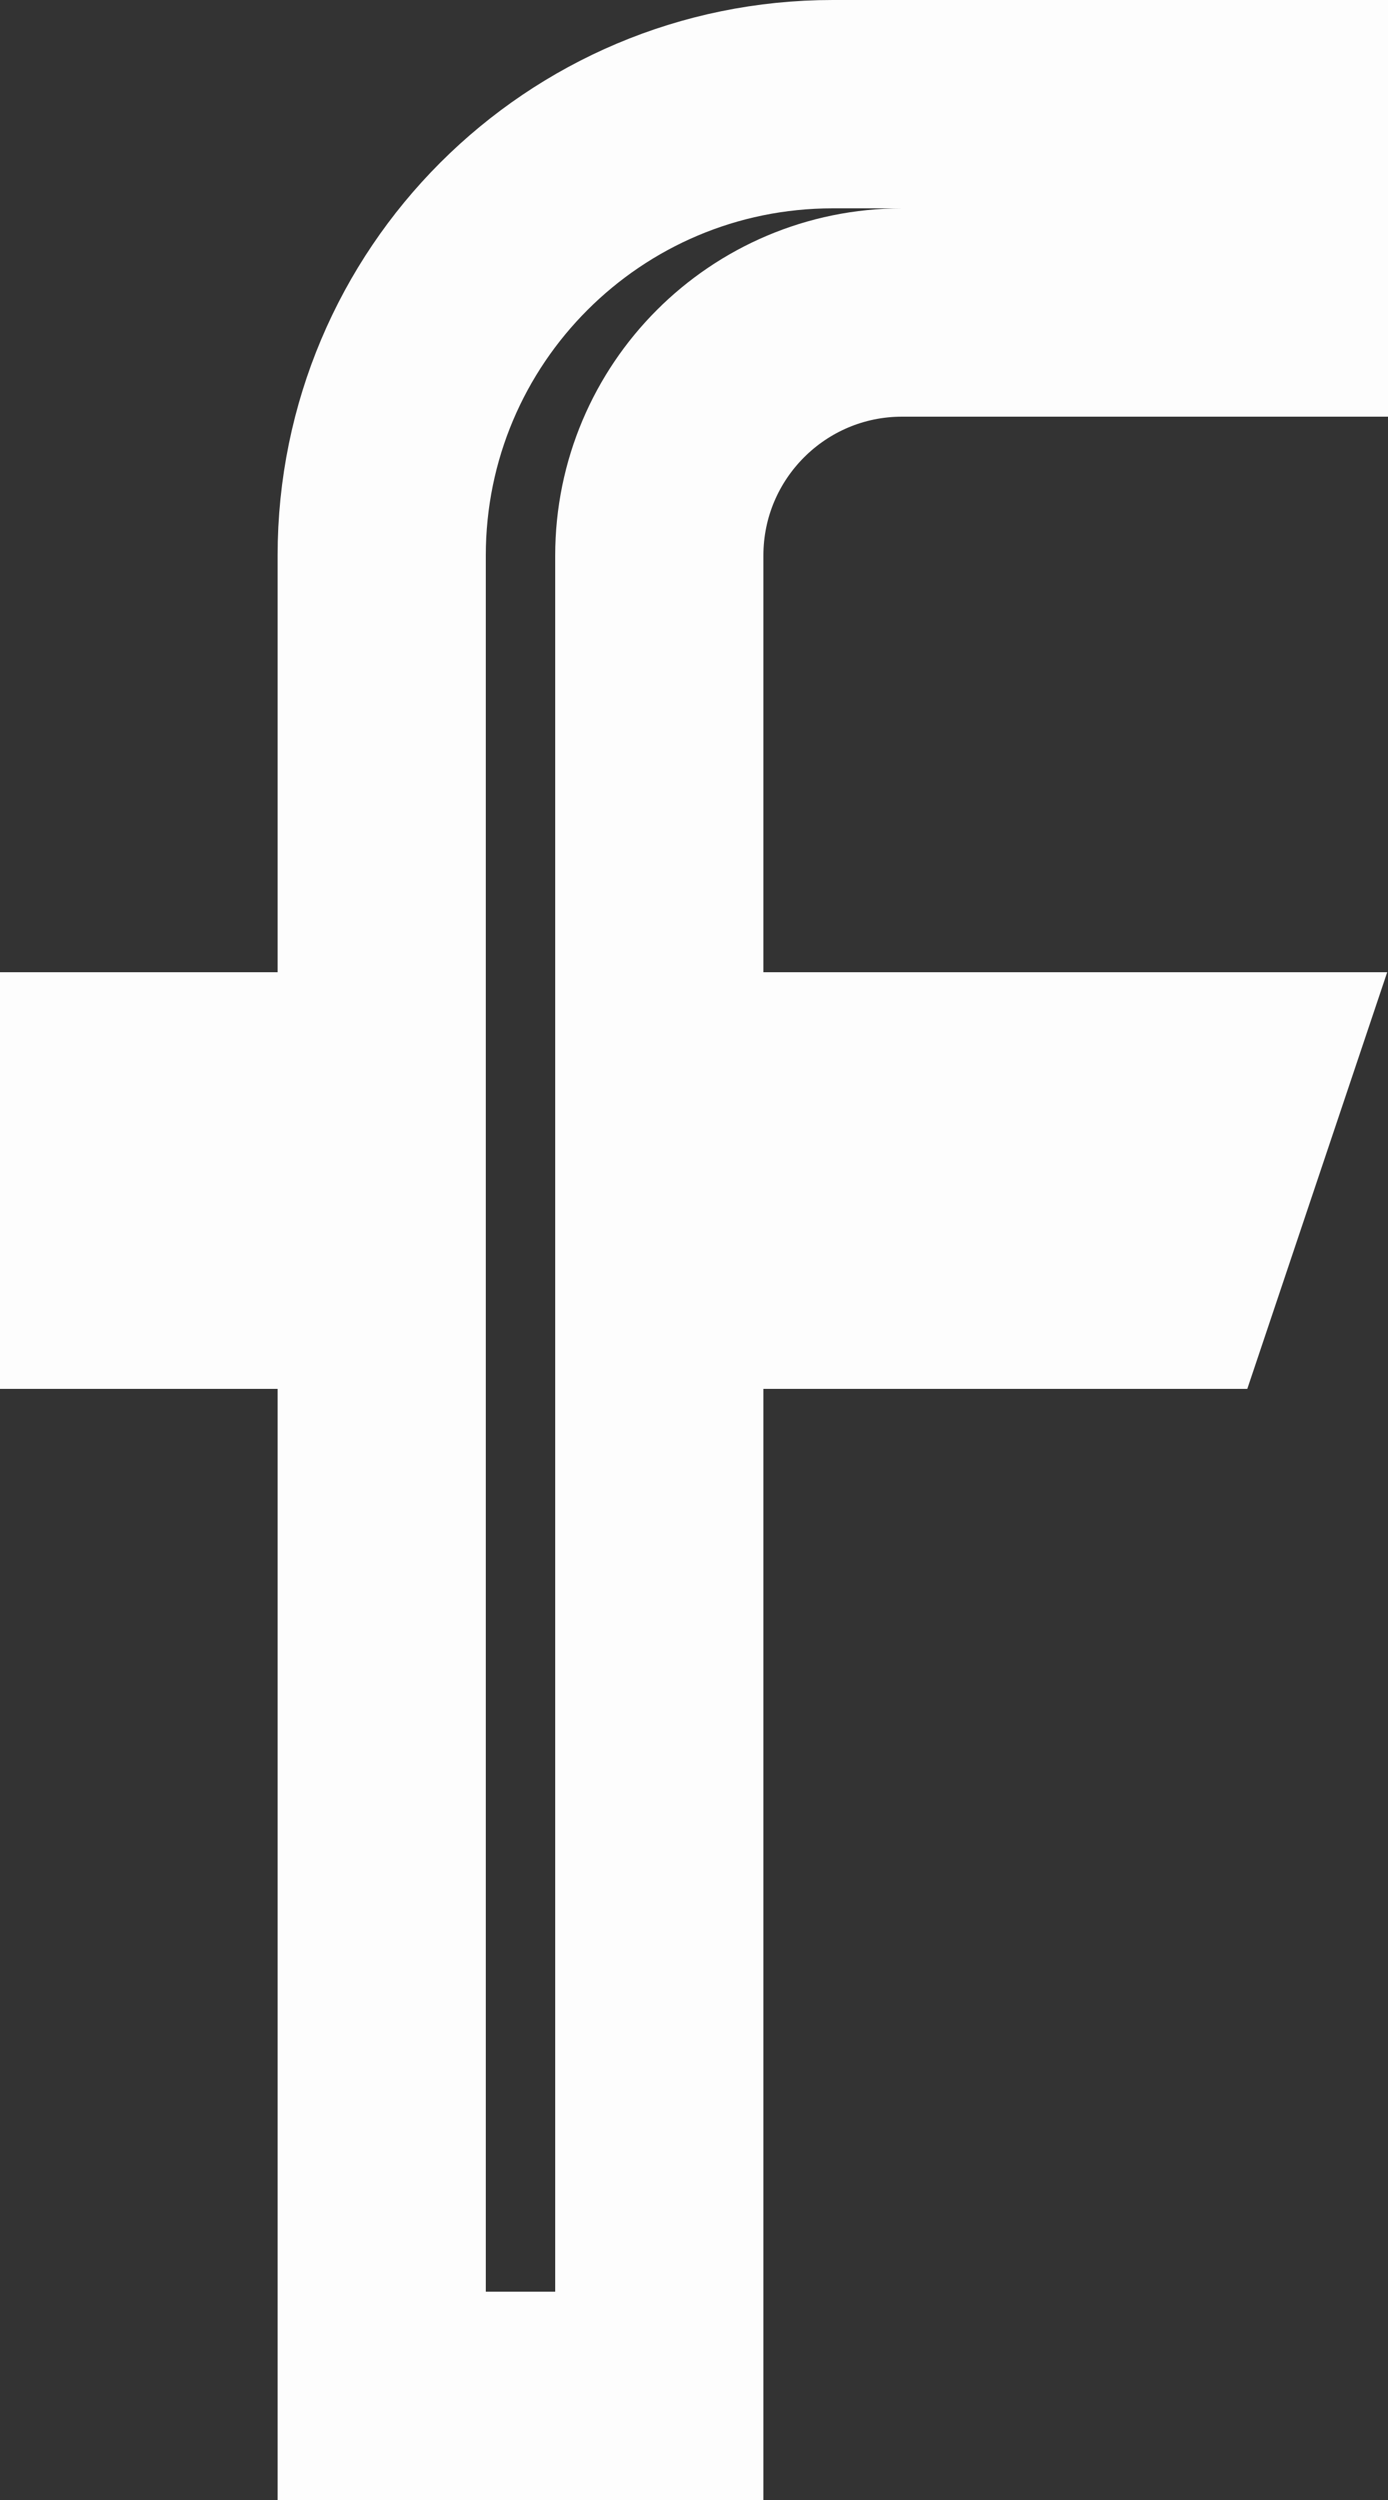 <svg width="10" height="18" viewBox="0 0 10 18" fill="none" xmlns="http://www.w3.org/2000/svg">
<rect x="0" y="0" width="10" height="18" fill="#333333" stroke="none"/>
<path d="M4.75 7V7.75H5.5H8.951L8.447 9.25H5.5H4.75V10V17.25H2.75V10V9.25H2H0.75V7.75H2H2.75V7V4C2.75 2.205 4.205 0.75 6 0.75H9.25V2.25H6.5C5.533 2.25 4.75 3.034 4.75 4V7Z" stroke="#FDFDFD" stroke-width="1.5"/>
</svg>
